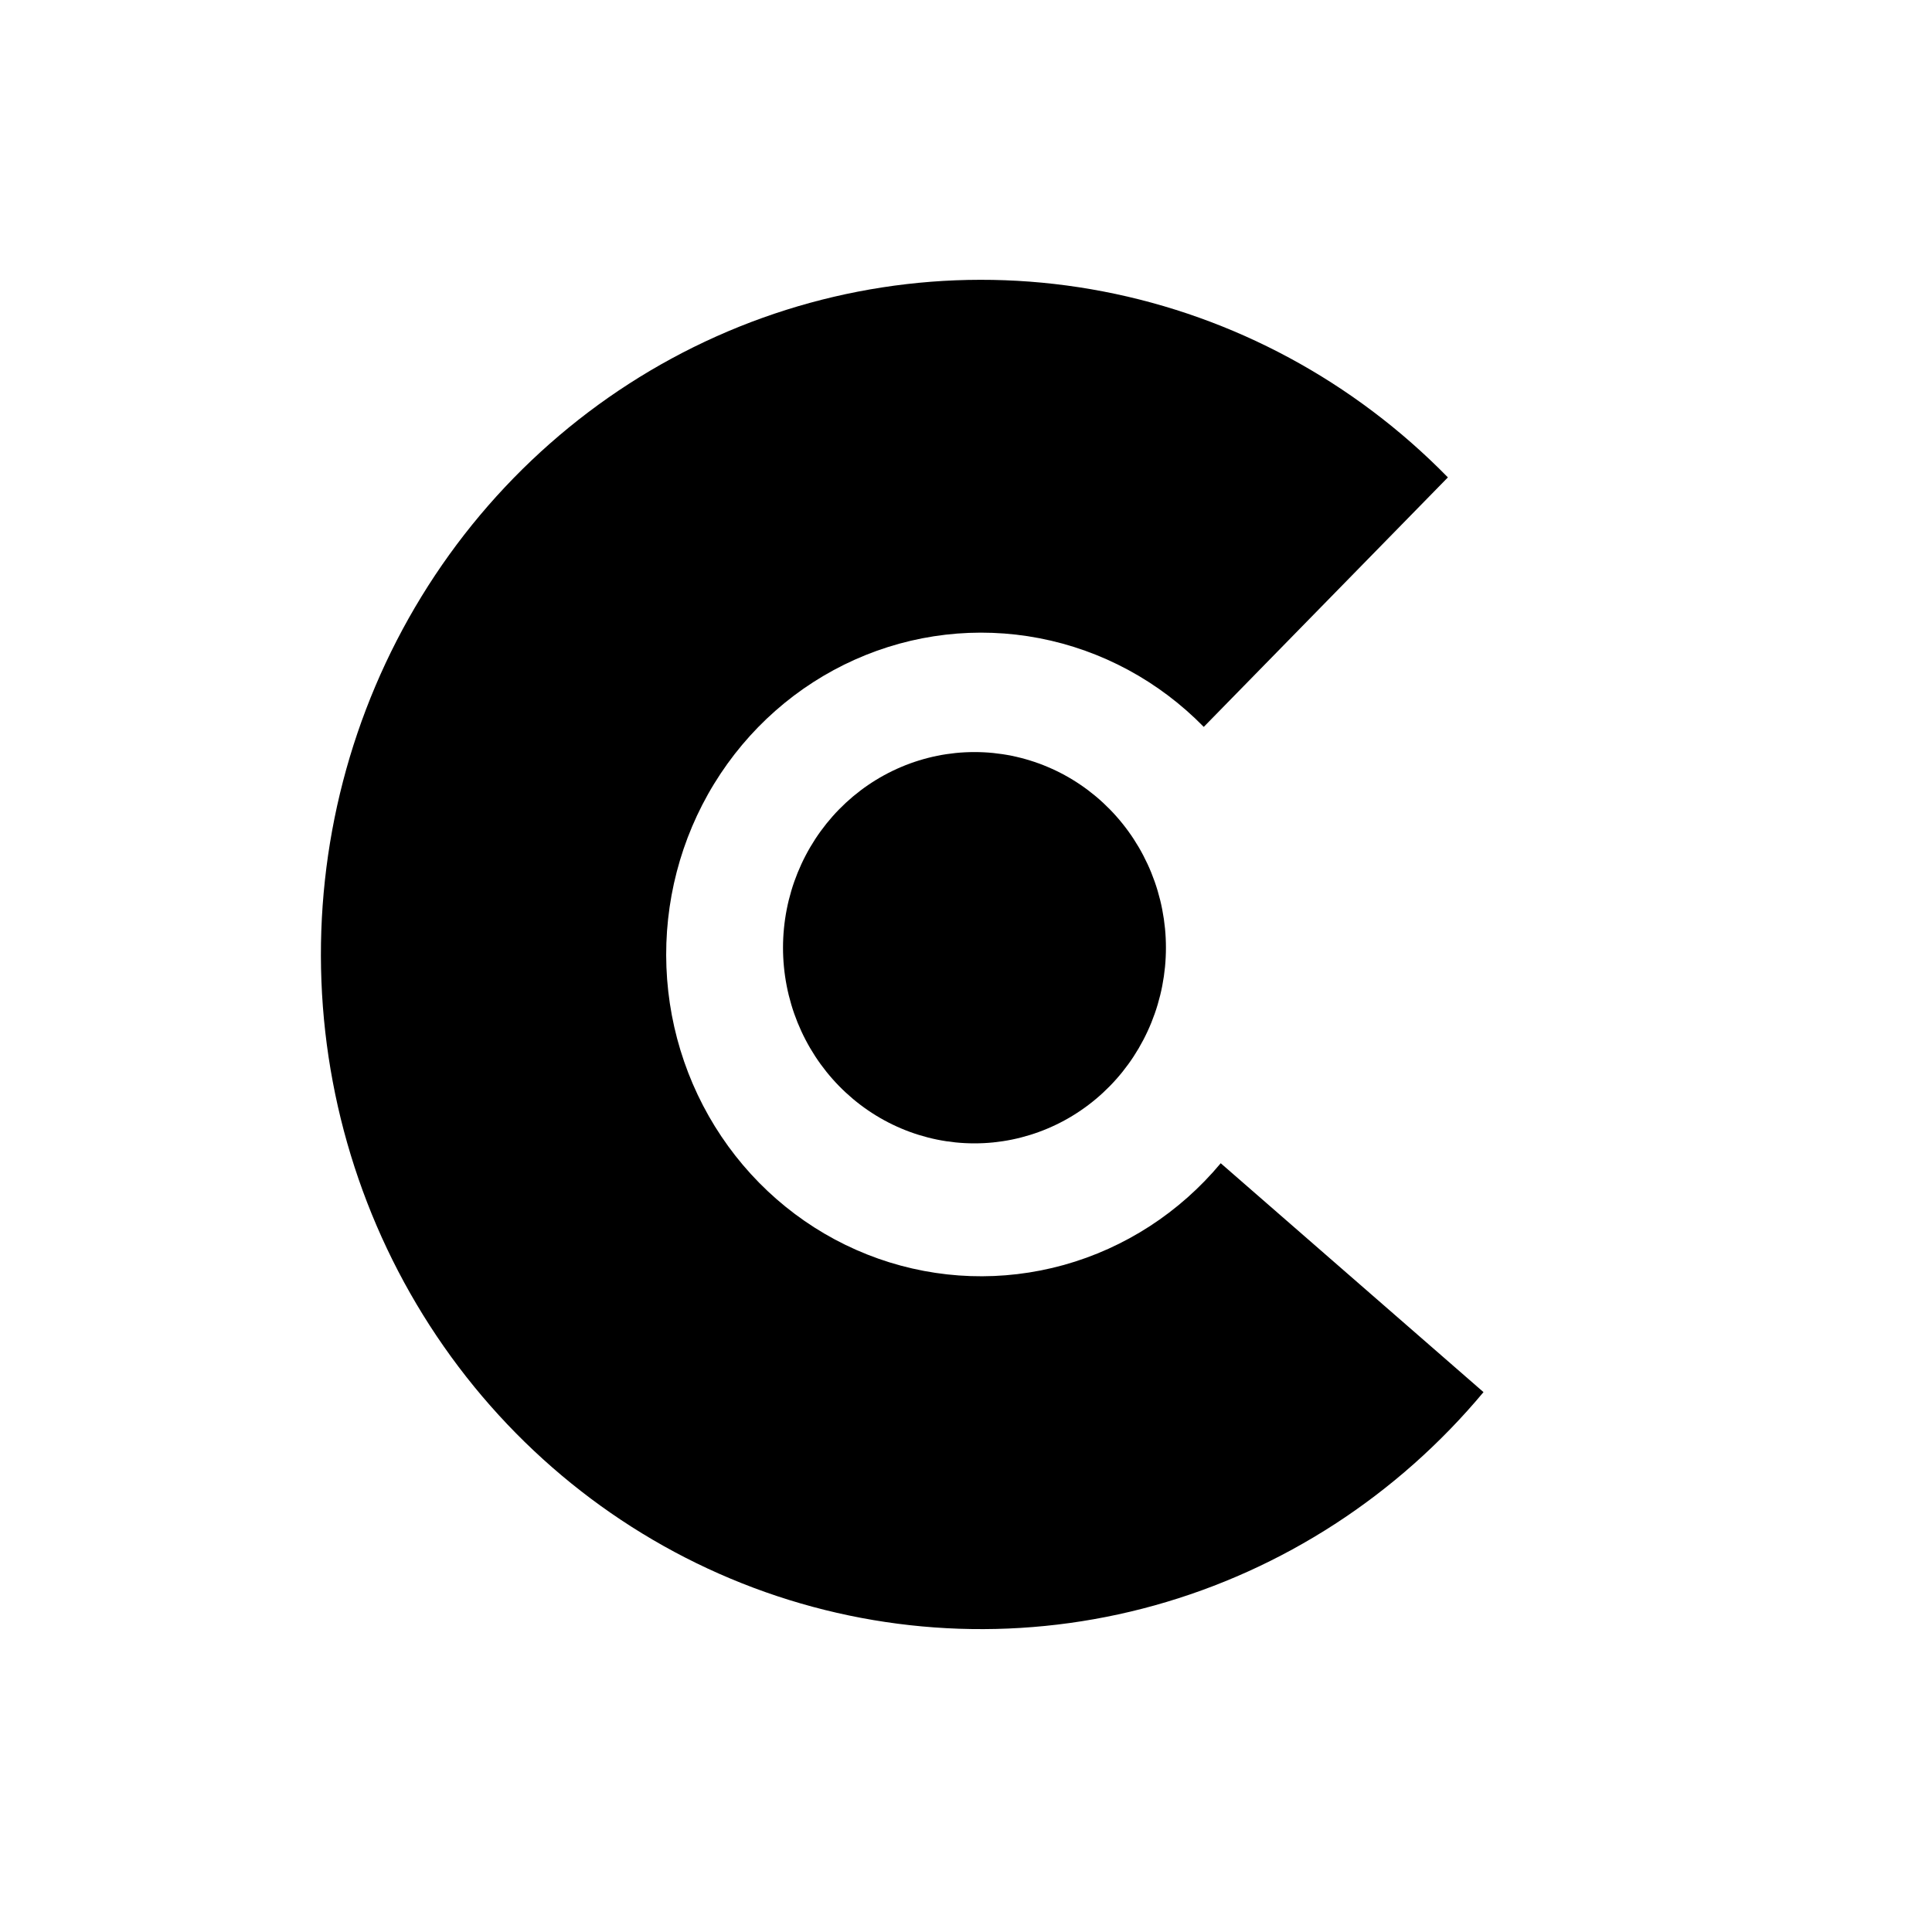 <svg xmlns="http://www.w3.org/2000/svg" xmlns:xlink="http://www.w3.org/1999/xlink" width="756" zoomAndPan="magnify" viewBox="0 0 567 567" height="756" preserveAspectRatio="xMidYMid meet" version="1.0"><defs><clipPath id="8d0f6bba3a"><rect x="0" width="418" y="0" height="455"/></clipPath></defs><g transform="matrix(1, 0, 0, 1, 93, 56)"><g clip-path="url(#8d0f6bba3a)"><path fill="#000000" d="M 249.176 222.133 C 249.176 224.012 249.086 225.891 248.906 227.762 C 248.723 229.633 248.453 231.492 248.094 233.336 C 247.738 235.18 247.289 237 246.754 238.801 C 246.223 240.602 245.602 242.367 244.898 244.105 C 244.195 245.844 243.406 247.543 242.539 249.199 C 241.672 250.859 240.727 252.469 239.707 254.035 C 238.684 255.598 237.59 257.105 236.422 258.559 C 235.254 260.012 234.02 261.406 232.719 262.734 C 231.418 264.062 230.055 265.324 228.633 266.52 C 227.211 267.711 225.734 268.832 224.203 269.875 C 222.672 270.922 221.098 271.887 219.473 272.773 C 217.852 273.66 216.188 274.461 214.488 275.18 C 212.789 275.902 211.059 276.535 209.297 277.078 C 207.535 277.625 205.754 278.082 203.949 278.449 C 202.145 278.816 200.324 279.09 198.492 279.277 C 196.664 279.461 194.828 279.551 192.988 279.551 C 191.145 279.551 189.309 279.461 187.48 279.277 C 185.648 279.09 183.828 278.816 182.023 278.449 C 180.219 278.082 178.438 277.625 176.676 277.078 C 174.914 276.535 173.184 275.902 171.484 275.18 C 169.785 274.461 168.121 273.66 166.5 272.773 C 164.875 271.887 163.301 270.922 161.77 269.875 C 160.238 268.832 158.762 267.711 157.34 266.52 C 155.918 265.324 154.555 264.062 153.254 262.734 C 151.953 261.406 150.719 260.012 149.551 258.559 C 148.387 257.105 147.289 255.598 146.266 254.035 C 145.246 252.469 144.301 250.859 143.434 249.199 C 142.566 247.543 141.781 245.844 141.074 244.105 C 140.371 242.367 139.75 240.602 139.219 238.801 C 138.684 237 138.238 235.18 137.879 233.336 C 137.52 231.492 137.25 229.633 137.07 227.762 C 136.887 225.891 136.797 224.012 136.797 222.133 C 136.797 220.254 136.887 218.375 137.07 216.504 C 137.25 214.633 137.52 212.773 137.879 210.93 C 138.238 209.086 138.684 207.266 139.219 205.465 C 139.75 203.664 140.371 201.898 141.074 200.16 C 141.781 198.422 142.566 196.723 143.434 195.066 C 144.301 193.406 145.246 191.797 146.266 190.23 C 147.289 188.668 148.387 187.16 149.551 185.707 C 150.719 184.254 151.953 182.859 153.254 181.531 C 154.555 180.203 155.918 178.941 157.34 177.746 C 158.762 176.555 160.238 175.434 161.77 174.391 C 163.301 173.344 164.875 172.379 166.5 171.492 C 168.121 170.605 169.785 169.805 171.484 169.086 C 173.184 168.363 174.914 167.73 176.676 167.188 C 178.438 166.641 180.219 166.184 182.023 165.816 C 183.828 165.449 185.648 165.176 187.48 164.988 C 189.309 164.805 191.145 164.715 192.988 164.715 C 194.828 164.715 196.664 164.805 198.492 164.988 C 200.324 165.176 202.145 165.449 203.949 165.816 C 205.754 166.184 207.535 166.641 209.297 167.188 C 211.059 167.73 212.789 168.363 214.488 169.086 C 216.188 169.805 217.852 170.605 219.473 171.492 C 221.098 172.379 222.672 173.344 224.203 174.391 C 225.734 175.434 227.211 176.555 228.633 177.746 C 230.055 178.941 231.418 180.203 232.719 181.531 C 234.02 182.859 235.254 184.254 236.422 185.707 C 237.59 187.16 238.684 188.668 239.707 190.23 C 240.727 191.797 241.672 193.406 242.539 195.066 C 243.406 196.723 244.195 198.422 244.898 200.16 C 245.602 201.898 246.223 203.664 246.754 205.465 C 247.289 207.266 247.738 209.086 248.094 210.93 C 248.453 212.773 248.723 214.633 248.906 216.504 C 249.086 218.375 249.176 220.254 249.176 222.133 Z M 249.176 222.133 " fill-opacity="1" fill-rule="nonzero"/><path fill="#000000" d="M 331.926 84.105 C 304.367 55.941 269.137 36.926 230.836 29.547 C 192.535 22.164 152.945 26.758 117.242 42.727 C 81.535 58.699 51.375 85.305 30.695 119.066 C 10.016 152.828 -0.215 192.18 1.332 231.98 C 2.883 271.781 16.141 310.176 39.375 342.156 C 62.613 374.133 94.746 398.207 131.582 411.23 C 168.414 424.25 208.234 425.621 245.84 415.152 C 283.445 404.684 317.09 382.871 342.375 352.559 L 265.258 285.383 C 253.199 299.84 237.152 310.246 219.215 315.238 C 201.273 320.23 182.281 319.578 164.711 313.367 C 147.141 307.156 131.812 295.672 120.73 280.418 C 109.645 265.164 103.32 246.852 102.582 227.867 C 101.844 208.883 106.723 190.109 116.59 174.008 C 126.453 157.898 140.84 145.211 157.871 137.594 C 174.902 129.973 193.785 127.781 212.055 131.305 C 230.324 134.824 247.129 143.895 260.277 157.328 Z M 331.926 84.105 " fill-opacity="1" fill-rule="nonzero"/></g></g></svg>